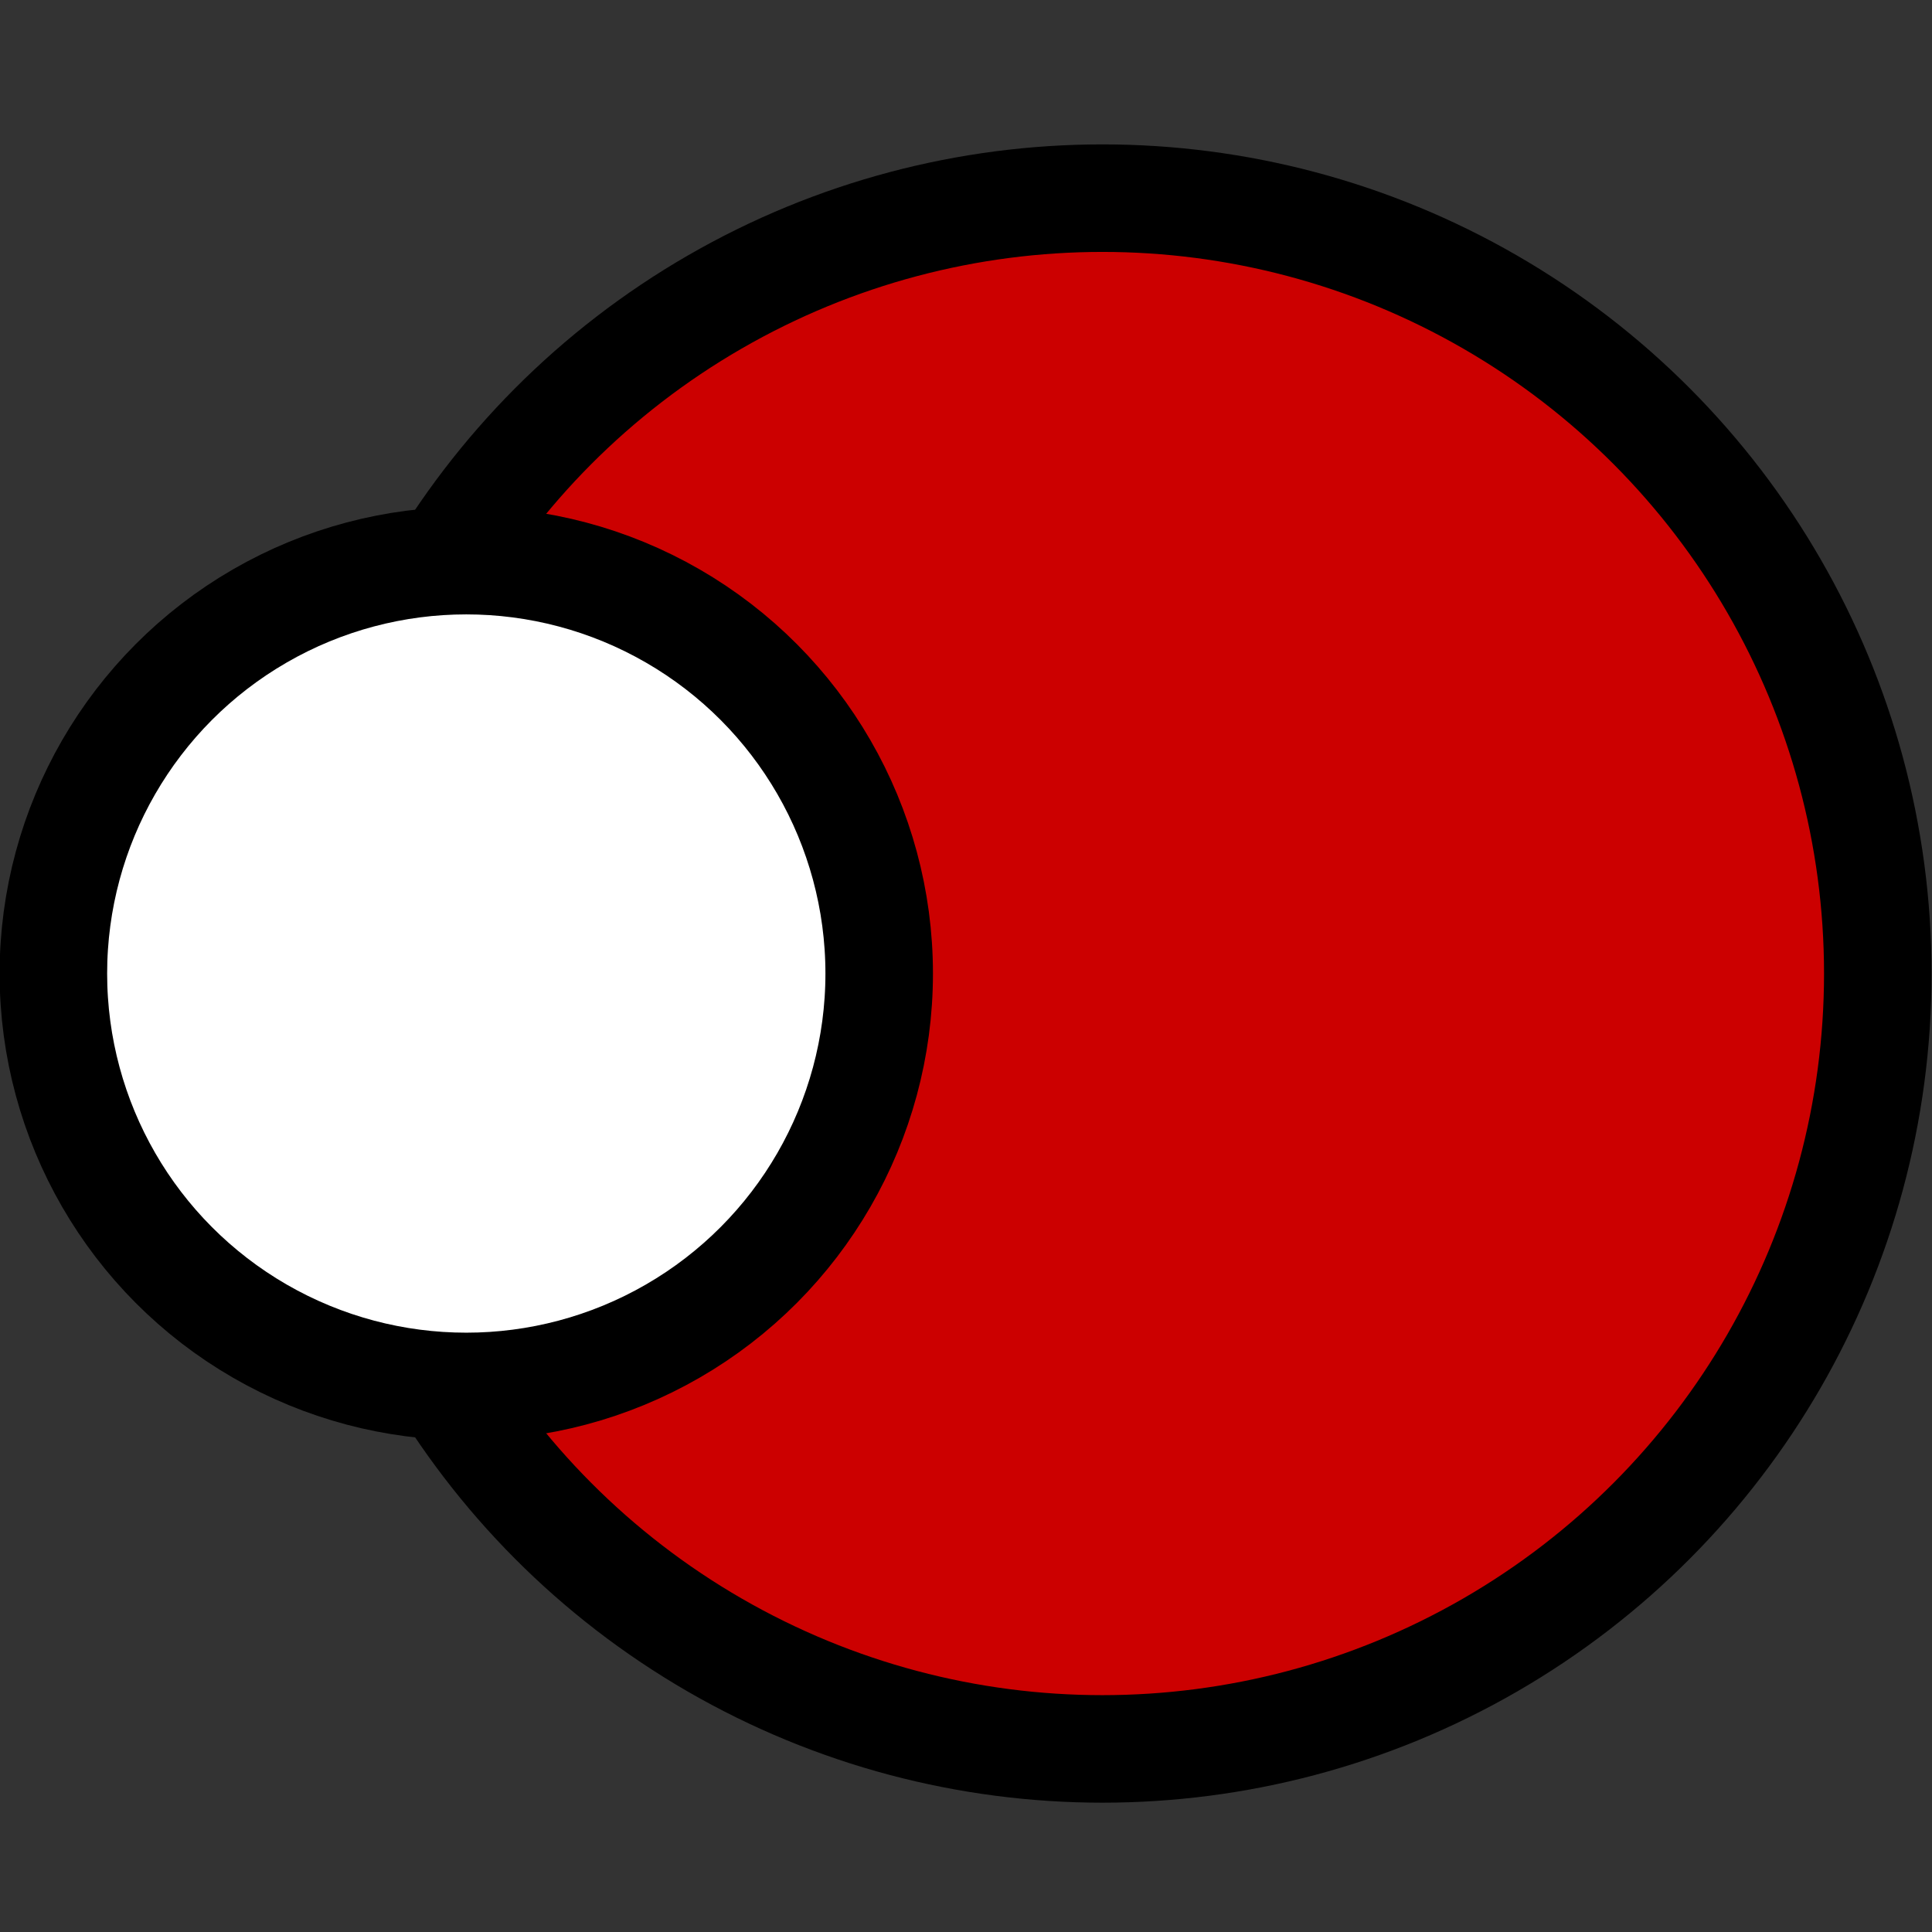 <?xml version="1.0" encoding="UTF-8" standalone="no"?>
<svg
   width="64"
   height="64"
   viewBox="0 0 16.933 16.933"
   version="1.1"
   id="svg4518"
   sodipodi:docname="favicon-32x32.svg"
   inkscape:version="1.1.1 (3bf5ae0d25, 2021-09-20, custom)"
   xmlns:inkscape="http://www.inkscape.org/namespaces/inkscape"
   xmlns:sodipodi="http://sodipodi.sourceforge.net/DTD/sodipodi-0.dtd"
   xmlns="http://www.w3.org/2000/svg"
   xmlns:svg="http://www.w3.org/2000/svg">
  <rect x="0" y="0" width="16.933" height="16.933" fill="#333333" stroke="none"/>
  <defs
     id="defs874" />
  <sodipodi:namedview
     id="namedview872"
     pagecolor="#ffffff"
     bordercolor="#666666"
     borderopacity="1.0"
     inkscape:pageshadow="2"
     inkscape:pageopacity="0.0"
     inkscape:pagecheckerboard="0"
     showgrid="false"
     inkscape:zoom="12.304167"
     inkscape:cx="120"
     inkscape:cy="30.030477"
     inkscape:window-width="3840"
     inkscape:window-height="2083"
     inkscape:window-x="0"
     inkscape:window-y="0"
     inkscape:window-maximized="1"
     inkscape:current-layer="svg4518" />
  <g
     id="layer1"
     transform="matrix(1.265,0,0,1.265,-2.376,-357.414)">
    <g
       id="g4490"
       transform="translate(-7.085,274.798)">
      <g
         id="g4500"
         transform="matrix(0.745,0,0,0.745,3.683,3.692)">
        <circle
           style="opacity:1;fill:#cc0000;fill-opacity:1;stroke:#000000;stroke-width:1;stroke-miterlimit:4;stroke-dasharray:none;stroke-opacity:1"
           id="path4485"
           cx="17.34"
           cy="14.491"
           r="7.211" />
        <circle
           r="3.84"
           cy="14.491"
           cx="11.424"
           id="circle4495"
           style="opacity:1;fill:#ffffff;fill-opacity:1;stroke:#000000;stroke-width:1;stroke-miterlimit:4;stroke-dasharray:none;stroke-opacity:1" />
      </g>
    </g>
  </g>
</svg>
